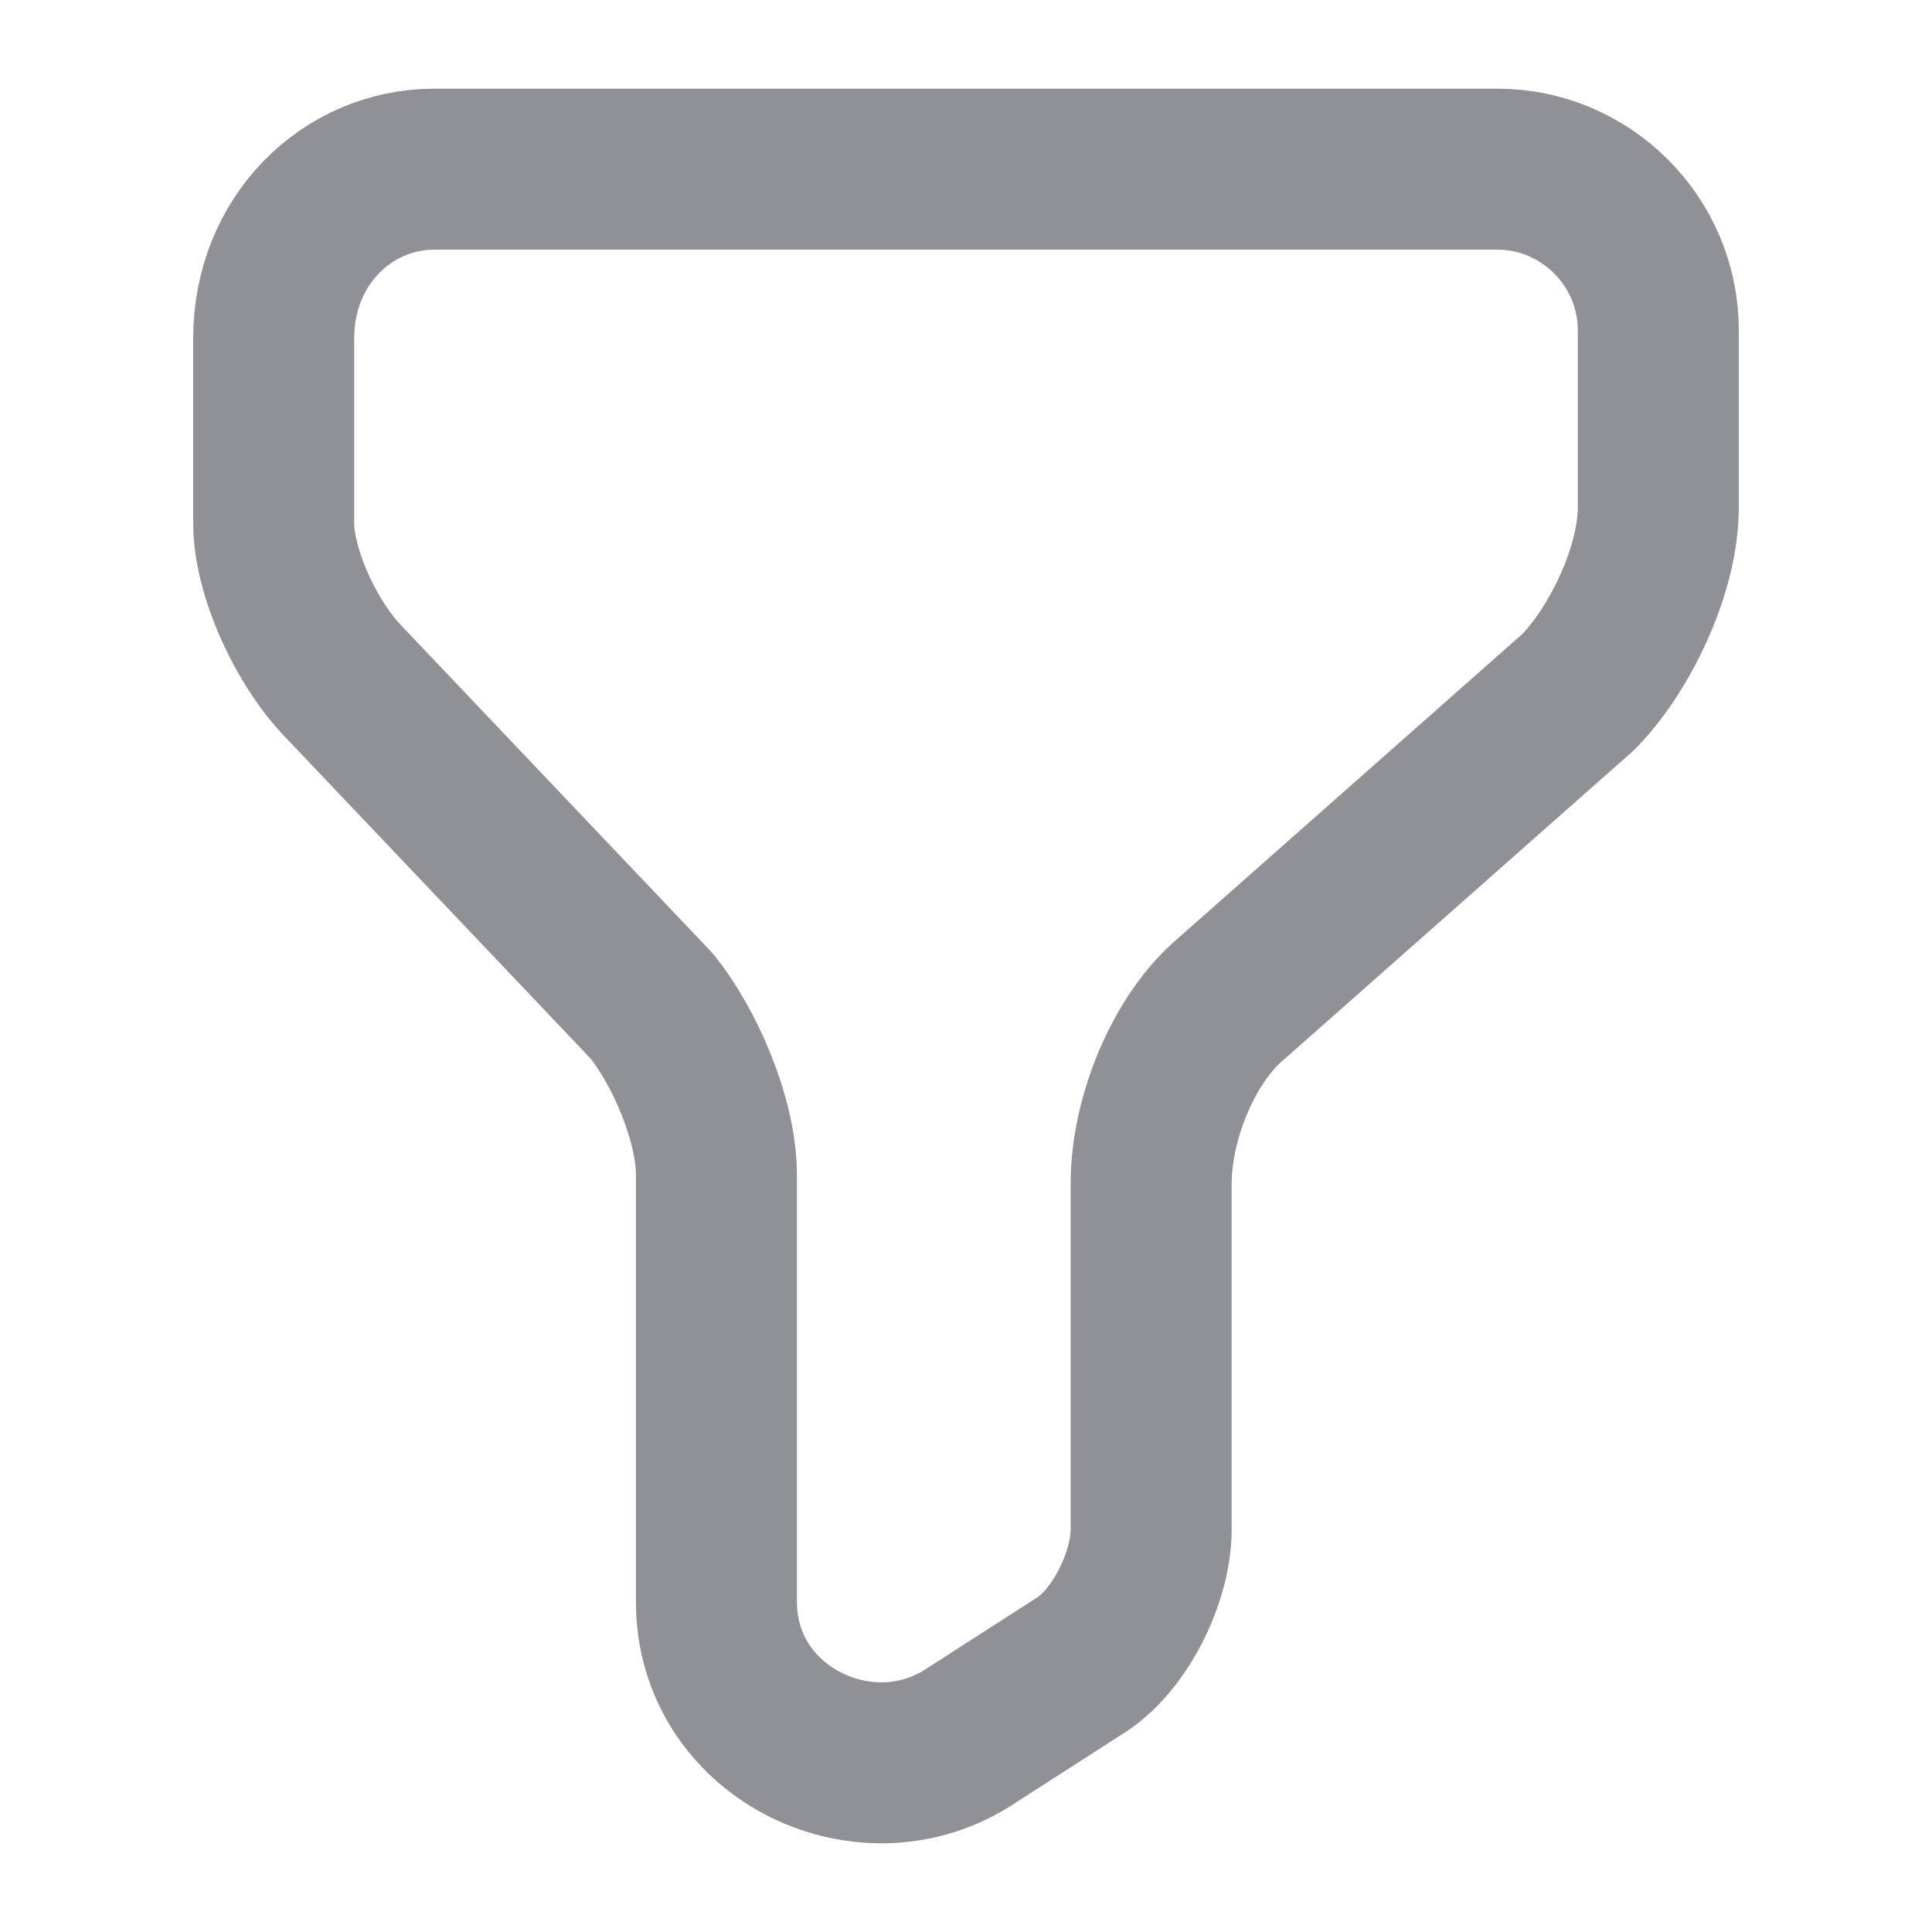 <svg width="18" height="18" viewBox="0 0 18 18" fill="none" xmlns="http://www.w3.org/2000/svg">
<path d="M4.05 1.576H13.95C14.775 1.576 15.45 2.251 15.45 3.076V4.726C15.45 5.326 15.075 6.076 14.7 6.451L11.475 9.301C11.025 9.676 10.725 10.426 10.725 11.026V14.251C10.725 14.701 10.425 15.301 10.05 15.526L9 16.201C8.025 16.801 6.675 16.126 6.675 14.926V10.951C6.675 10.426 6.375 9.751 6.075 9.376L3.225 6.376C2.85 6.001 2.55 5.326 2.55 4.876V3.151C2.55 2.251 3.225 1.576 4.05 1.576Z" stroke="#909197" stroke-width="1.5" stroke-miterlimit="10" stroke-linecap="round" stroke-linejoin="round"/>
</svg>
